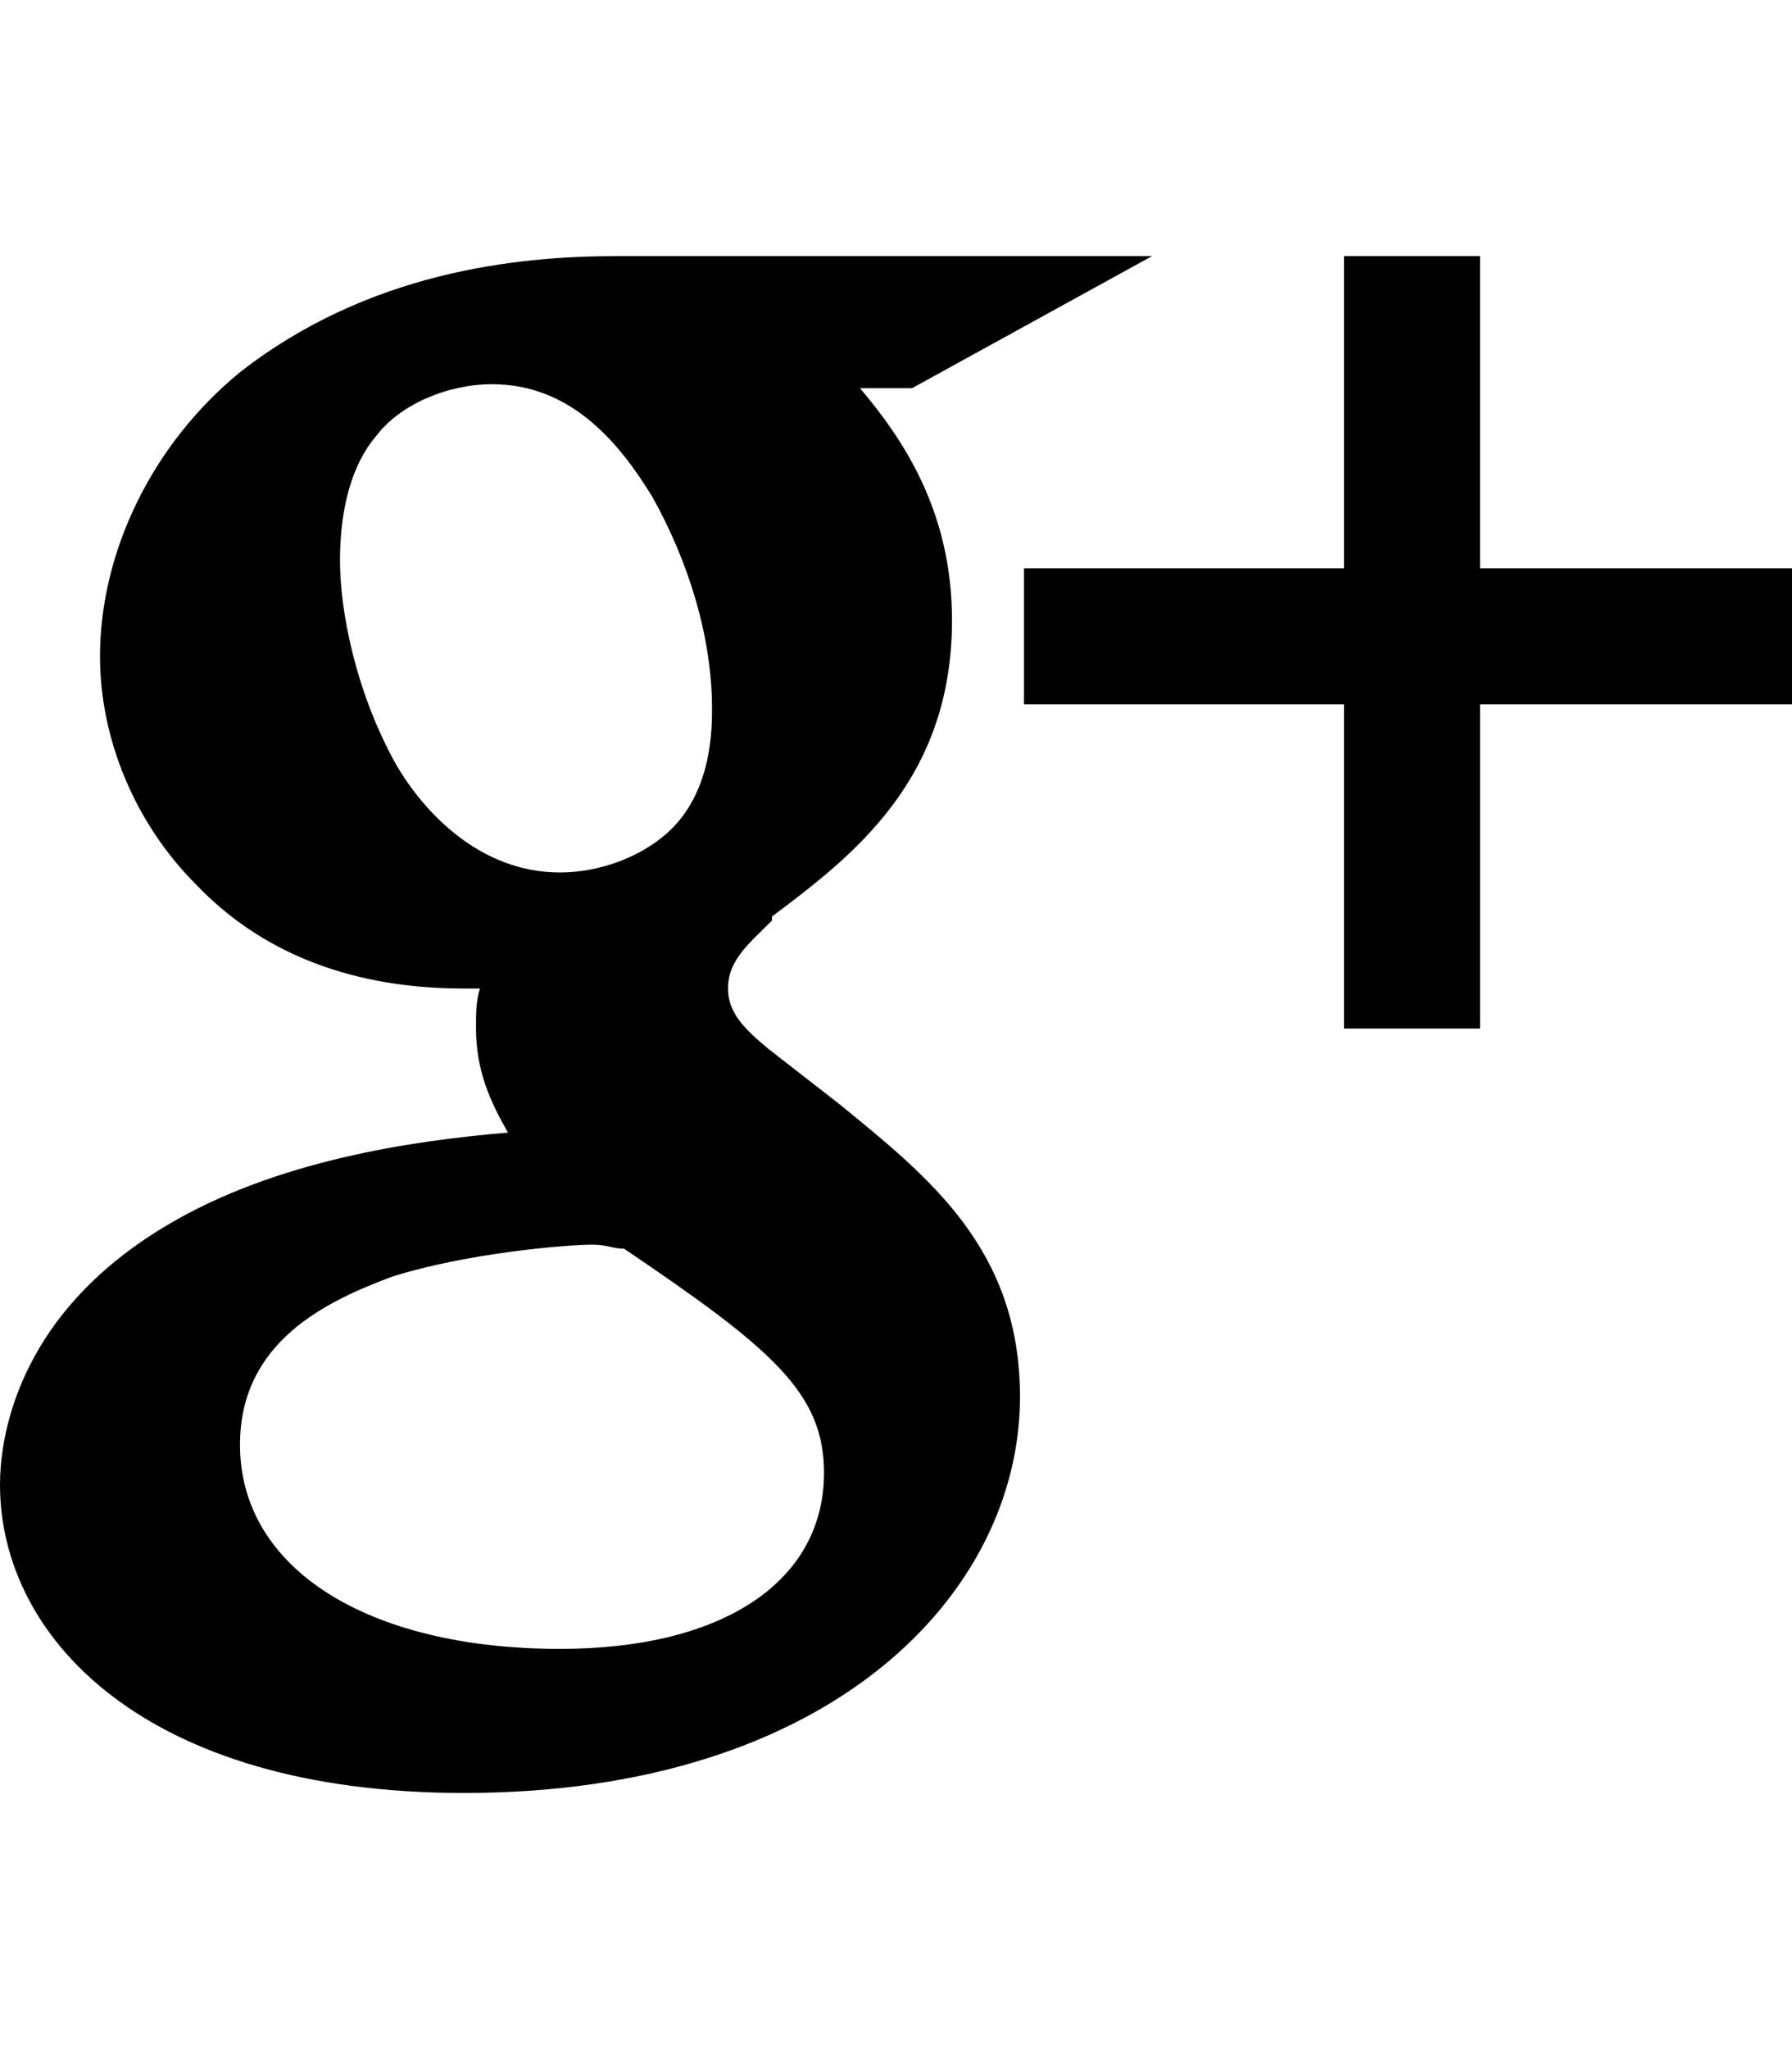 <svg version="1.1" xmlns="http://www.w3.org/2000/svg" xmlns:xlink="http://www.w3.org/1999/xlink" id="social-googleplus" viewBox="0 0 448 512"><path d="M210 276c22 18 45 36 45 73 0 49-47 99-139 99-80 0-116-39-116-77 0-10 3-42 42-65 27-16 61-21 85-23-4-7-8-15-8-26 0-4 0-7 1-10h-4c-19 0-46-4-67-26-15-15-24-36-24-57 0-26 13-53 35-71 32-25 69-29 94-29h134l-60 33h-13c11 13 23 31 23 58 0 40-25 59-45 74v1c-6 6-11 10-11 17 0 6 4 10 10 15zM85 140c0 13 4 33 14 51 7 12 21 27 41 27 10 0 21-4 28-11 10-10 10-25 10-30 0-18-6-37-15-53-8-13-20-28-40-28-11 0-23 5-29 13-6 7-9 18-9 31zm121 228c0-20-13-31-50-56-3 0-4-1-8-1-6 0-31 2-50 8-16 6-38 16-38 42 0 31 32 51 80 51 41 0 66-17 66-44zm164-226h78v34h-78v81h-34v-81h-80v-34h80V64h34v78z"/></svg>